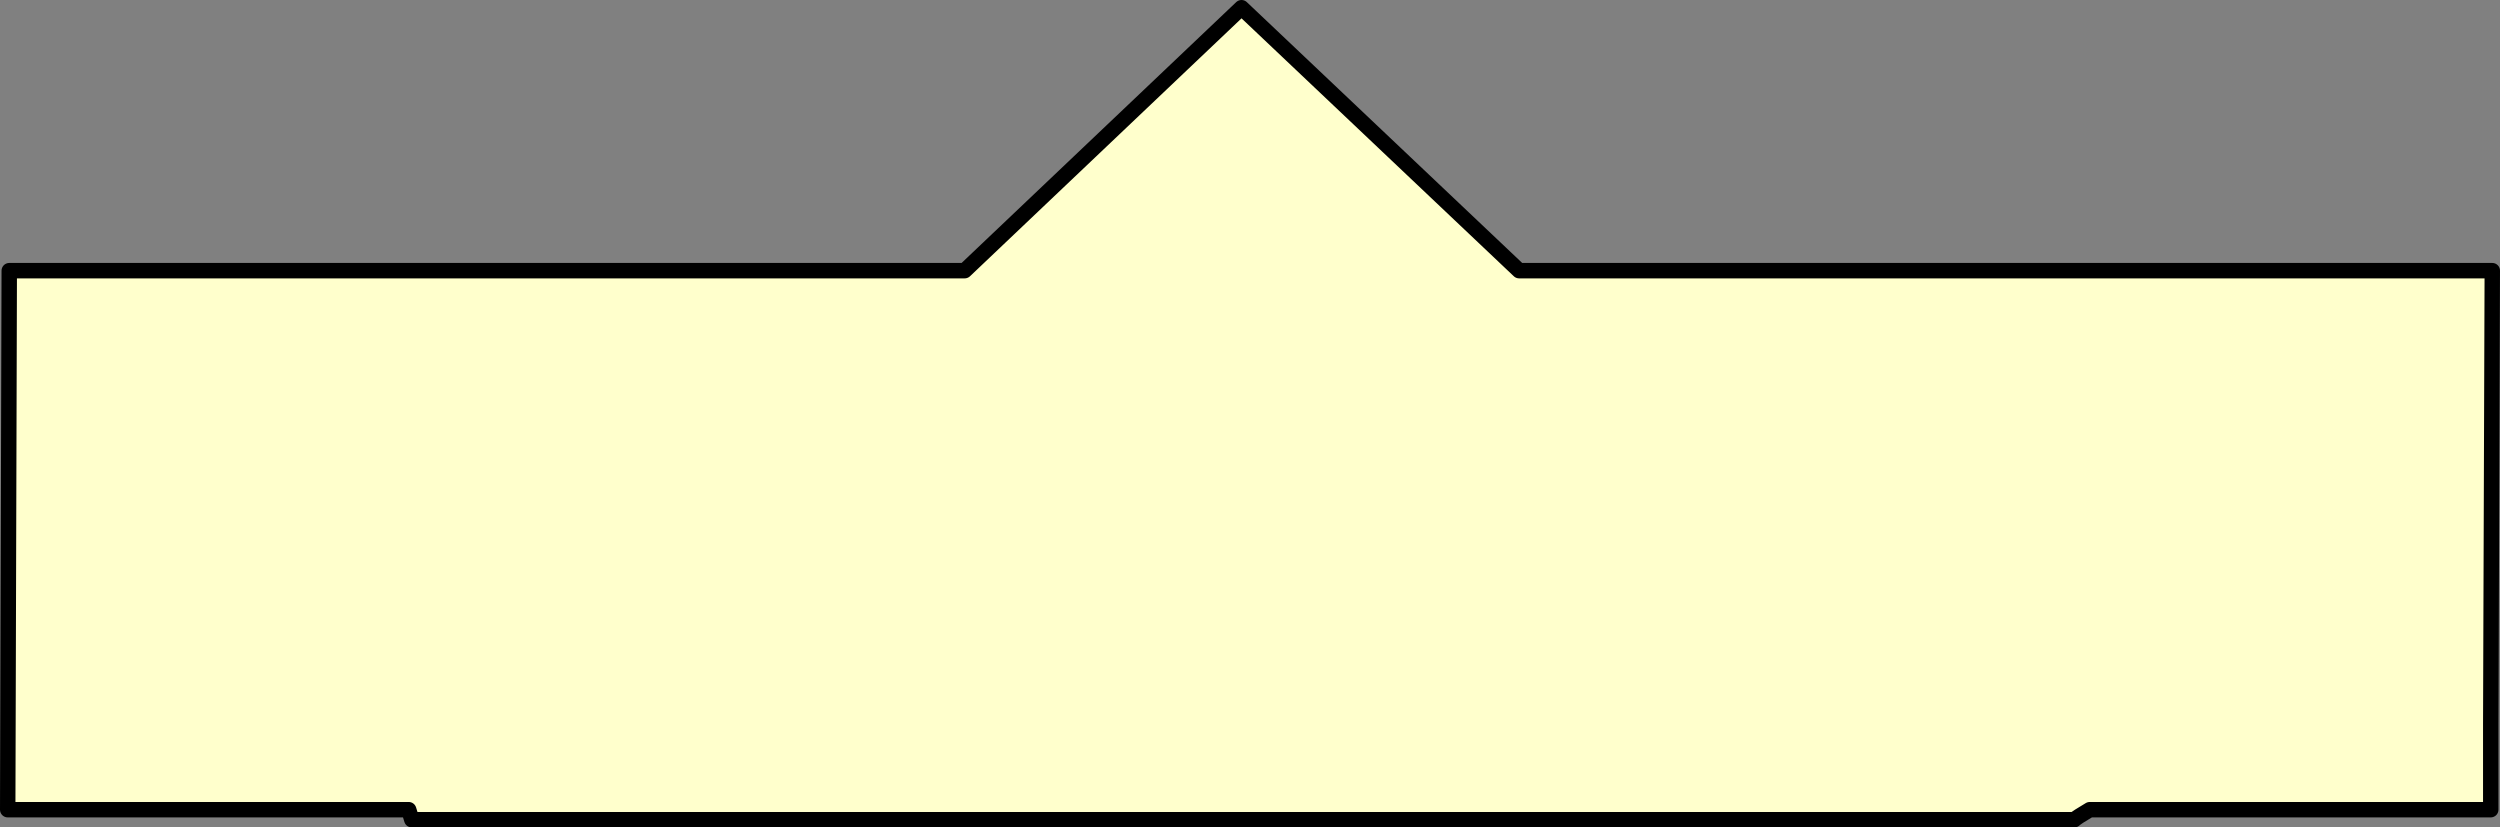 <?xml version="1.0" encoding="UTF-8" standalone="no"?>
<svg xmlns:xlink="http://www.w3.org/1999/xlink" height="53.65px" width="162.1px" xmlns="http://www.w3.org/2000/svg">
  <rect width="100%" height="100%" fill="#808080" stroke="none"/>
  <g transform="matrix(1.0, 0.0, 0.0, 1.0, -243.5, -214.5)">
    <path d="M244.0 267.0 L270.0 267.0 270.2 267.65 270.8 267.65 378.0 267.65 Q378.15 267.5 379.0 267.0 L382.3 267.0 Q382.95 267.0 383.6 267.0 L405.0 267.0 405.0 261.5 405.1 232.05 398.3 232.05 342.0 232.05 324.0 215.0 306.05 232.05 Q275.05 232.05 244.1 232.05 L244.0 267.0" fill="#ffffcc" fill-rule="evenodd" stroke="none">
      <animate attributeName="fill" dur="2s" repeatCount="indefinite" values="#ffffcc;#ffffcd"/>
      <animate attributeName="fill-opacity" dur="2s" repeatCount="indefinite" values="1.0;1.0"/>
      <animate attributeName="d" dur="2s" repeatCount="indefinite" values="M244.0 267.0 L270.0 267.0 270.2 267.65 270.8 267.65 378.0 267.65 Q378.15 267.5 379.0 267.0 L382.3 267.0 Q382.95 267.0 383.6 267.0 L405.0 267.0 405.0 261.5 405.1 232.05 398.3 232.05 342.0 232.05 324.0 215.0 306.05 232.05 Q275.05 232.05 244.1 232.05 L244.0 267.0;M244.0 267.0 L269.2 267.0 270.0 267.0 270.0 267.65 373.7 267.65 Q374.25 267.65 374.8 267.65 L378.0 267.65 Q378.15 267.5 379.0 267.0 L399.7 267.0 405.0 267.0 405.1 238.55 405.1 232.05 350.6 232.05 326.7 232.05 302.8 232.05 Q273.45 232.05 244.1 233.2 L244.0 267.0"/>
    </path>
    <path d="M244.0 267.0 L244.1 232.05 Q275.05 232.05 306.05 232.05 L324.0 215.0 342.0 232.05 398.3 232.05 405.1 232.05 405.0 261.5 405.0 267.0 383.6 267.0 Q382.95 267.0 382.3 267.0 L379.0 267.0 Q378.15 267.5 378.0 267.65 L270.8 267.65 270.2 267.65 270.0 267.0 244.0 267.0 244.1 232.05 Q275.05 232.05 306.05 232.05 L324.0 215.0 342.0 232.05 398.3 232.05 405.1 232.05 405.0 261.5 405.0 267.0 383.6 267.0 Q382.95 267.0 382.3 267.0 L379.0 267.0 Q378.15 267.5 378.0 267.65 L270.8 267.65 270.2 267.65 270.0 267.0 244.0 267.0" fill="none" stroke="#000000" stroke-linecap="round" stroke-linejoin="round" stroke-width="1.0">
      <animate attributeName="stroke" dur="2s" repeatCount="indefinite" values="#000000;#000001"/>
      <animate attributeName="stroke-width" dur="2s" repeatCount="indefinite" values="1.0;1.0"/>
      <animate attributeName="fill-opacity" dur="2s" repeatCount="indefinite" values="1.0;1.0"/>
      <animate attributeName="d" dur="2s" repeatCount="indefinite" values="M244.0 267.0 L244.1 232.05 Q275.05 232.05 306.05 232.05 L324.0 215.0 342.0 232.05 398.3 232.05 405.1 232.05 405.0 261.5 405.0 267.0 383.6 267.0 Q382.95 267.0 382.3 267.0 L379.0 267.0 Q378.15 267.5 378.0 267.65 L270.8 267.65 270.2 267.65 270.0 267.0 244.0 267.0 244.1 232.05 Q275.05 232.05 306.05 232.05 L324.0 215.0 342.0 232.05 398.3 232.05 405.1 232.05 405.0 261.5 405.0 267.0 383.6 267.0 Q382.95 267.0 382.3 267.0 L379.0 267.0 Q378.15 267.5 378.0 267.65 L270.8 267.65 270.2 267.65 270.0 267.0 244.0 267.0;M244.0 267.0 L244.1 233.2 Q273.45 232.05 302.8 232.05 L326.7 232.05 350.6 232.05 405.1 232.05 405.1 238.55 405.0 267.0 399.7 267.0 379.0 267.0 Q378.15 267.5 378.0 267.65 L374.8 267.65 Q374.25 267.65 373.7 267.65 L270.0 267.65 270.0 267.0 269.2 267.0 244.0 267.0 244.1 233.2 Q273.45 232.05 302.8 232.05 L326.7 232.05 350.6 232.05 405.1 232.05 405.1 238.55 405.0 267.0 399.7 267.0 379.0 267.0 Q378.15 267.5 378.0 267.65 L374.8 267.65 Q374.25 267.65 373.7 267.65 L270.0 267.65 270.0 267.0 269.2 267.0 244.0 267.0"/>
    </path>
  </g>
</svg>
